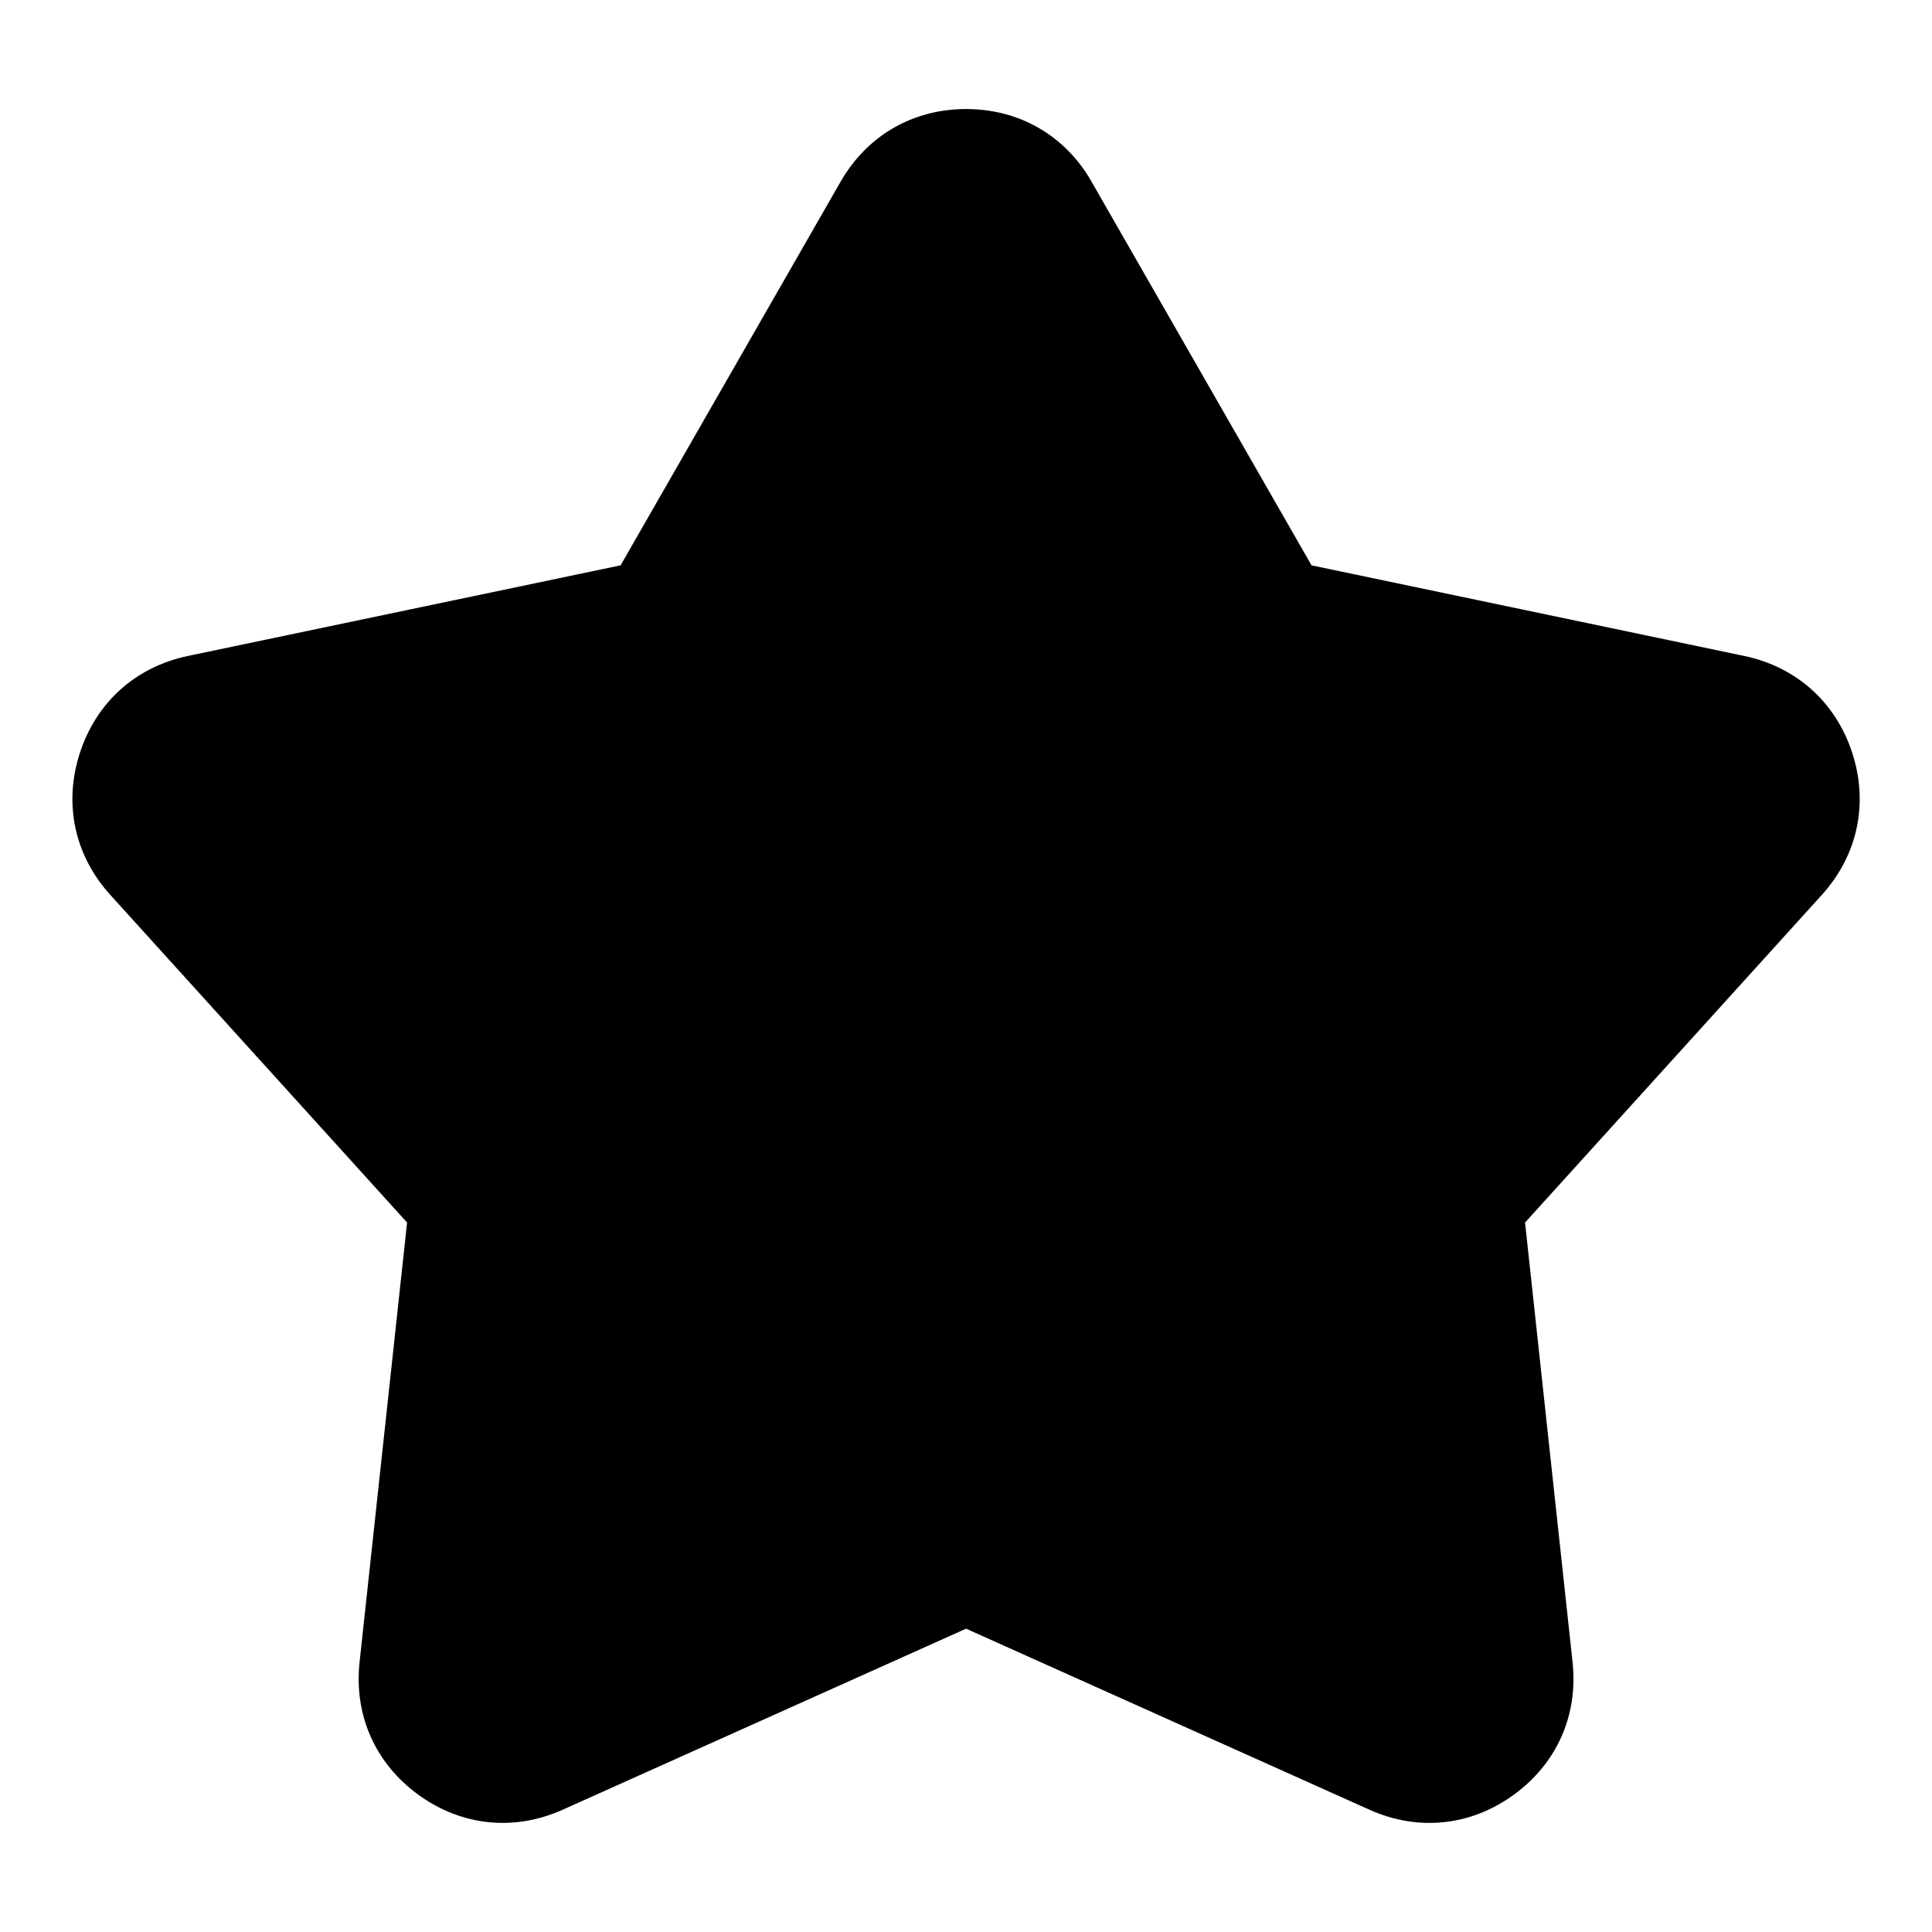<?xml version="1.0" encoding="UTF-8"?>
<!-- Uploaded to: ICON Repo, www.iconrepo.com, Generator: ICON Repo Mixer Tools -->
<svg fill="#000000" width="800px" height="800px" version="1.1" viewBox="144 144 512 512" xmlns="http://www.w3.org/2000/svg">
 <path d="m433.29 192.18 58.281 101.64 114.67 24.016c13.828 2.902 24.258 12.258 28.625 25.695 4.367 13.438 1.422 27.145-8.055 37.621l-78.656 86.832 12.59 116.49c1.527 14.043-4.156 26.859-15.582 35.156-11.426 8.312-25.379 9.75-38.254 3.961l-106.89-47.973-106.89 47.973c-12.895 5.789-26.828 4.336-38.254-3.961s-17.109-21.113-15.582-35.156l12.59-116.49-78.656-86.832c-9.492-10.473-12.426-24.184-8.055-37.621 4.367-13.438 14.797-22.793 28.625-25.695l114.67-24.016 58.281-101.64c7.027-12.258 19.148-19.285 33.281-19.285s26.254 7.027 33.281 19.285z" fill-rule="evenodd"/>
</svg>